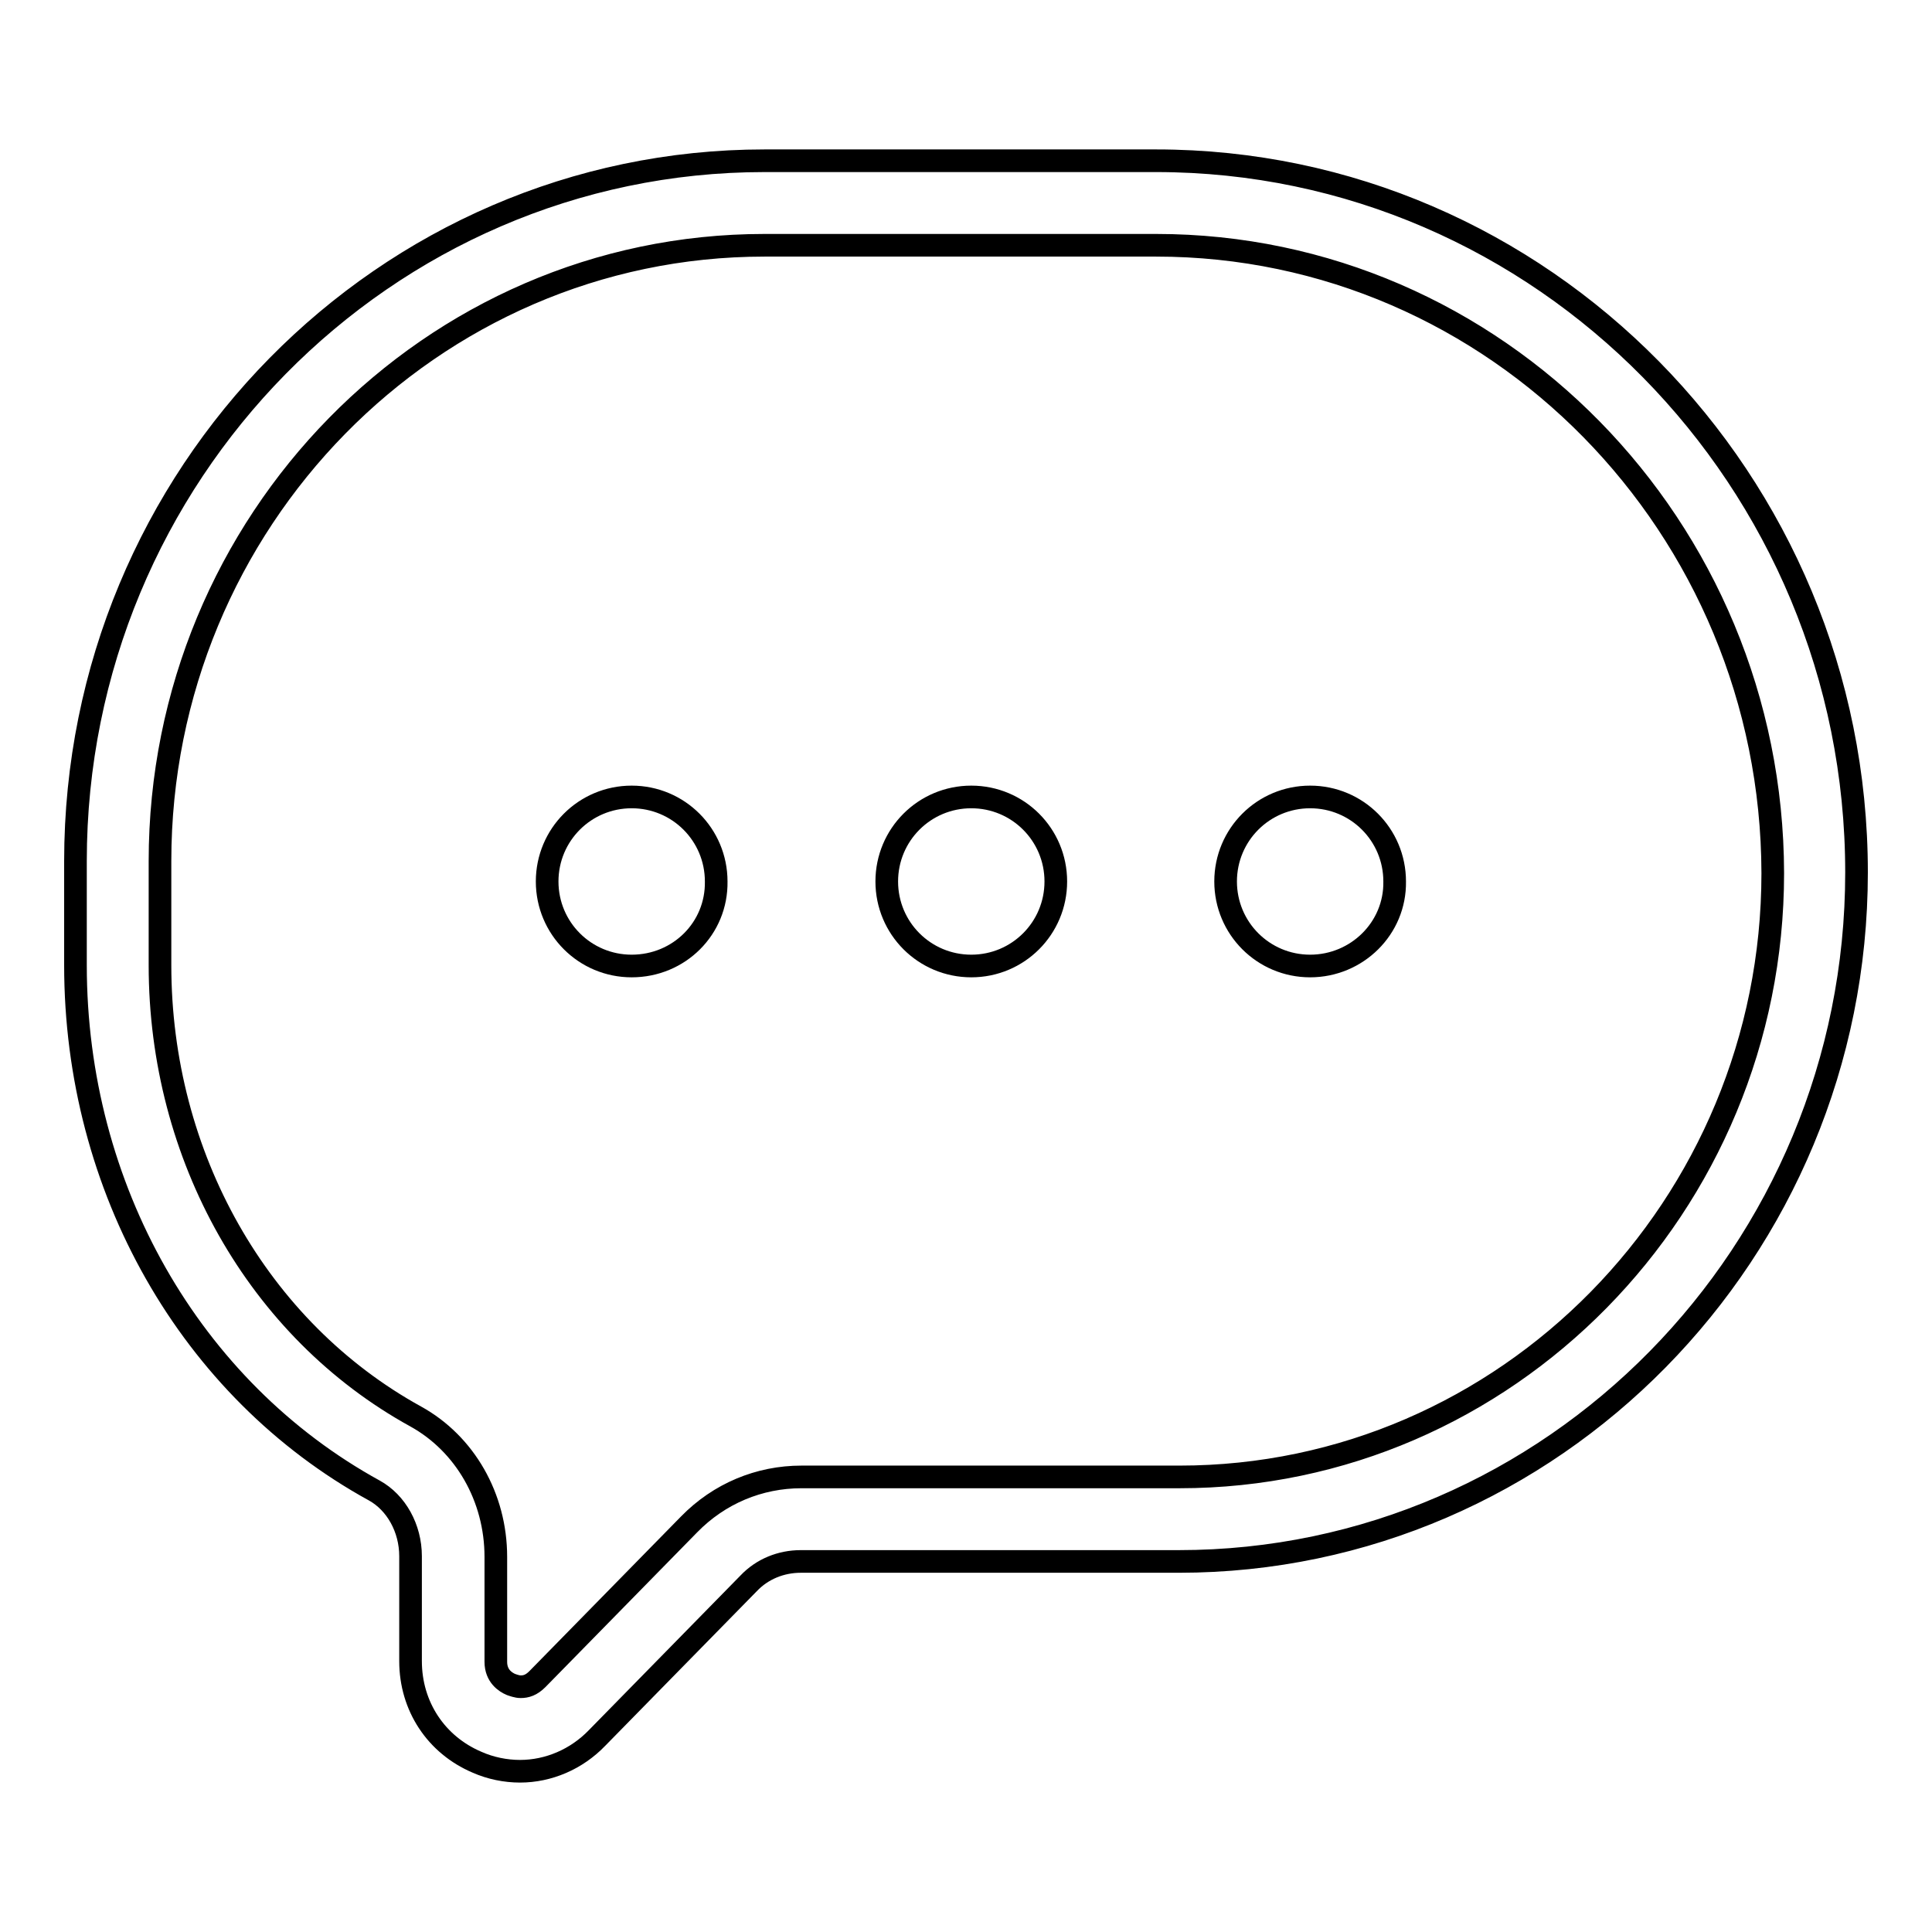 <?xml version="1.0" encoding="utf-8"?>
<!-- Svg Vector Icons : http://www.onlinewebfonts.com/icon -->
<!DOCTYPE svg PUBLIC "-//W3C//DTD SVG 1.1//EN" "http://www.w3.org/Graphics/SVG/1.1/DTD/svg11.dtd">
<svg version="1.1" xmlns="http://www.w3.org/2000/svg" xmlns:xlink="http://www.w3.org/1999/xlink" x="0px" y="0px" viewBox="0 0 256 256" enable-background="new 0 0 256 256" xml:space="preserve">
<g><g><path stroke-width="3" fill-opacity="0" stroke="#000000"  d="M156.2,206.9h-50.1c-2.6,0-5.1,1-6.9,2.9l-20.1,20.5c-2.7,2.8-6.4,4.4-10.2,4.4c-1.9,0-3.9-0.4-5.7-1.2c-5.4-2.3-8.8-7.4-8.8-13.4v-13.9c0-3.7-1.9-7.1-4.8-8.7C25.2,184.1,10,157.4,10,127.9v-13.8c0-51.2,41-92.8,91.3-92.8h51.9c51.1,0,92.8,42.3,92.8,94.3C246,165.9,205.7,206.9,156.2,206.9z M153.2,32.5h-51.9c-44.2,0-80.1,36.6-80.1,81.6v13.8c0,25.3,13,48.3,33.9,59.8c6.5,3.6,10.6,10.7,10.6,18.6v13.9c0,1.9,1.3,2.7,2,3c0.3,0.1,0.8,0.3,1.3,0.3c0.7,0,1.4-0.2,2.2-1L91.3,202c4-4.1,9.3-6.3,14.9-6.3h50.1c43.3,0,78.6-35.9,78.6-80C234.8,69.8,198.2,32.5,153.2,32.5z M173.6,128c-6.2,0-11.2-5-11.2-11.2c0-6.2,5-11.2,11.2-11.2c6.2,0,11.2,5,11.2,11.2C184.9,123,179.8,128,173.6,128z M128.7,128c-6.2,0-11.2-5-11.2-11.2c0-6.2,5-11.2,11.2-11.2c6.2,0,11.2,5,11.2,11.2C139.9,123,134.9,128,128.7,128z M83.7,128c-6.2,0-11.2-5-11.2-11.2c0-6.2,5-11.2,11.2-11.2s11.2,5,11.2,11.2C95,123,90,128,83.7,128z"/></g></g>
</svg>